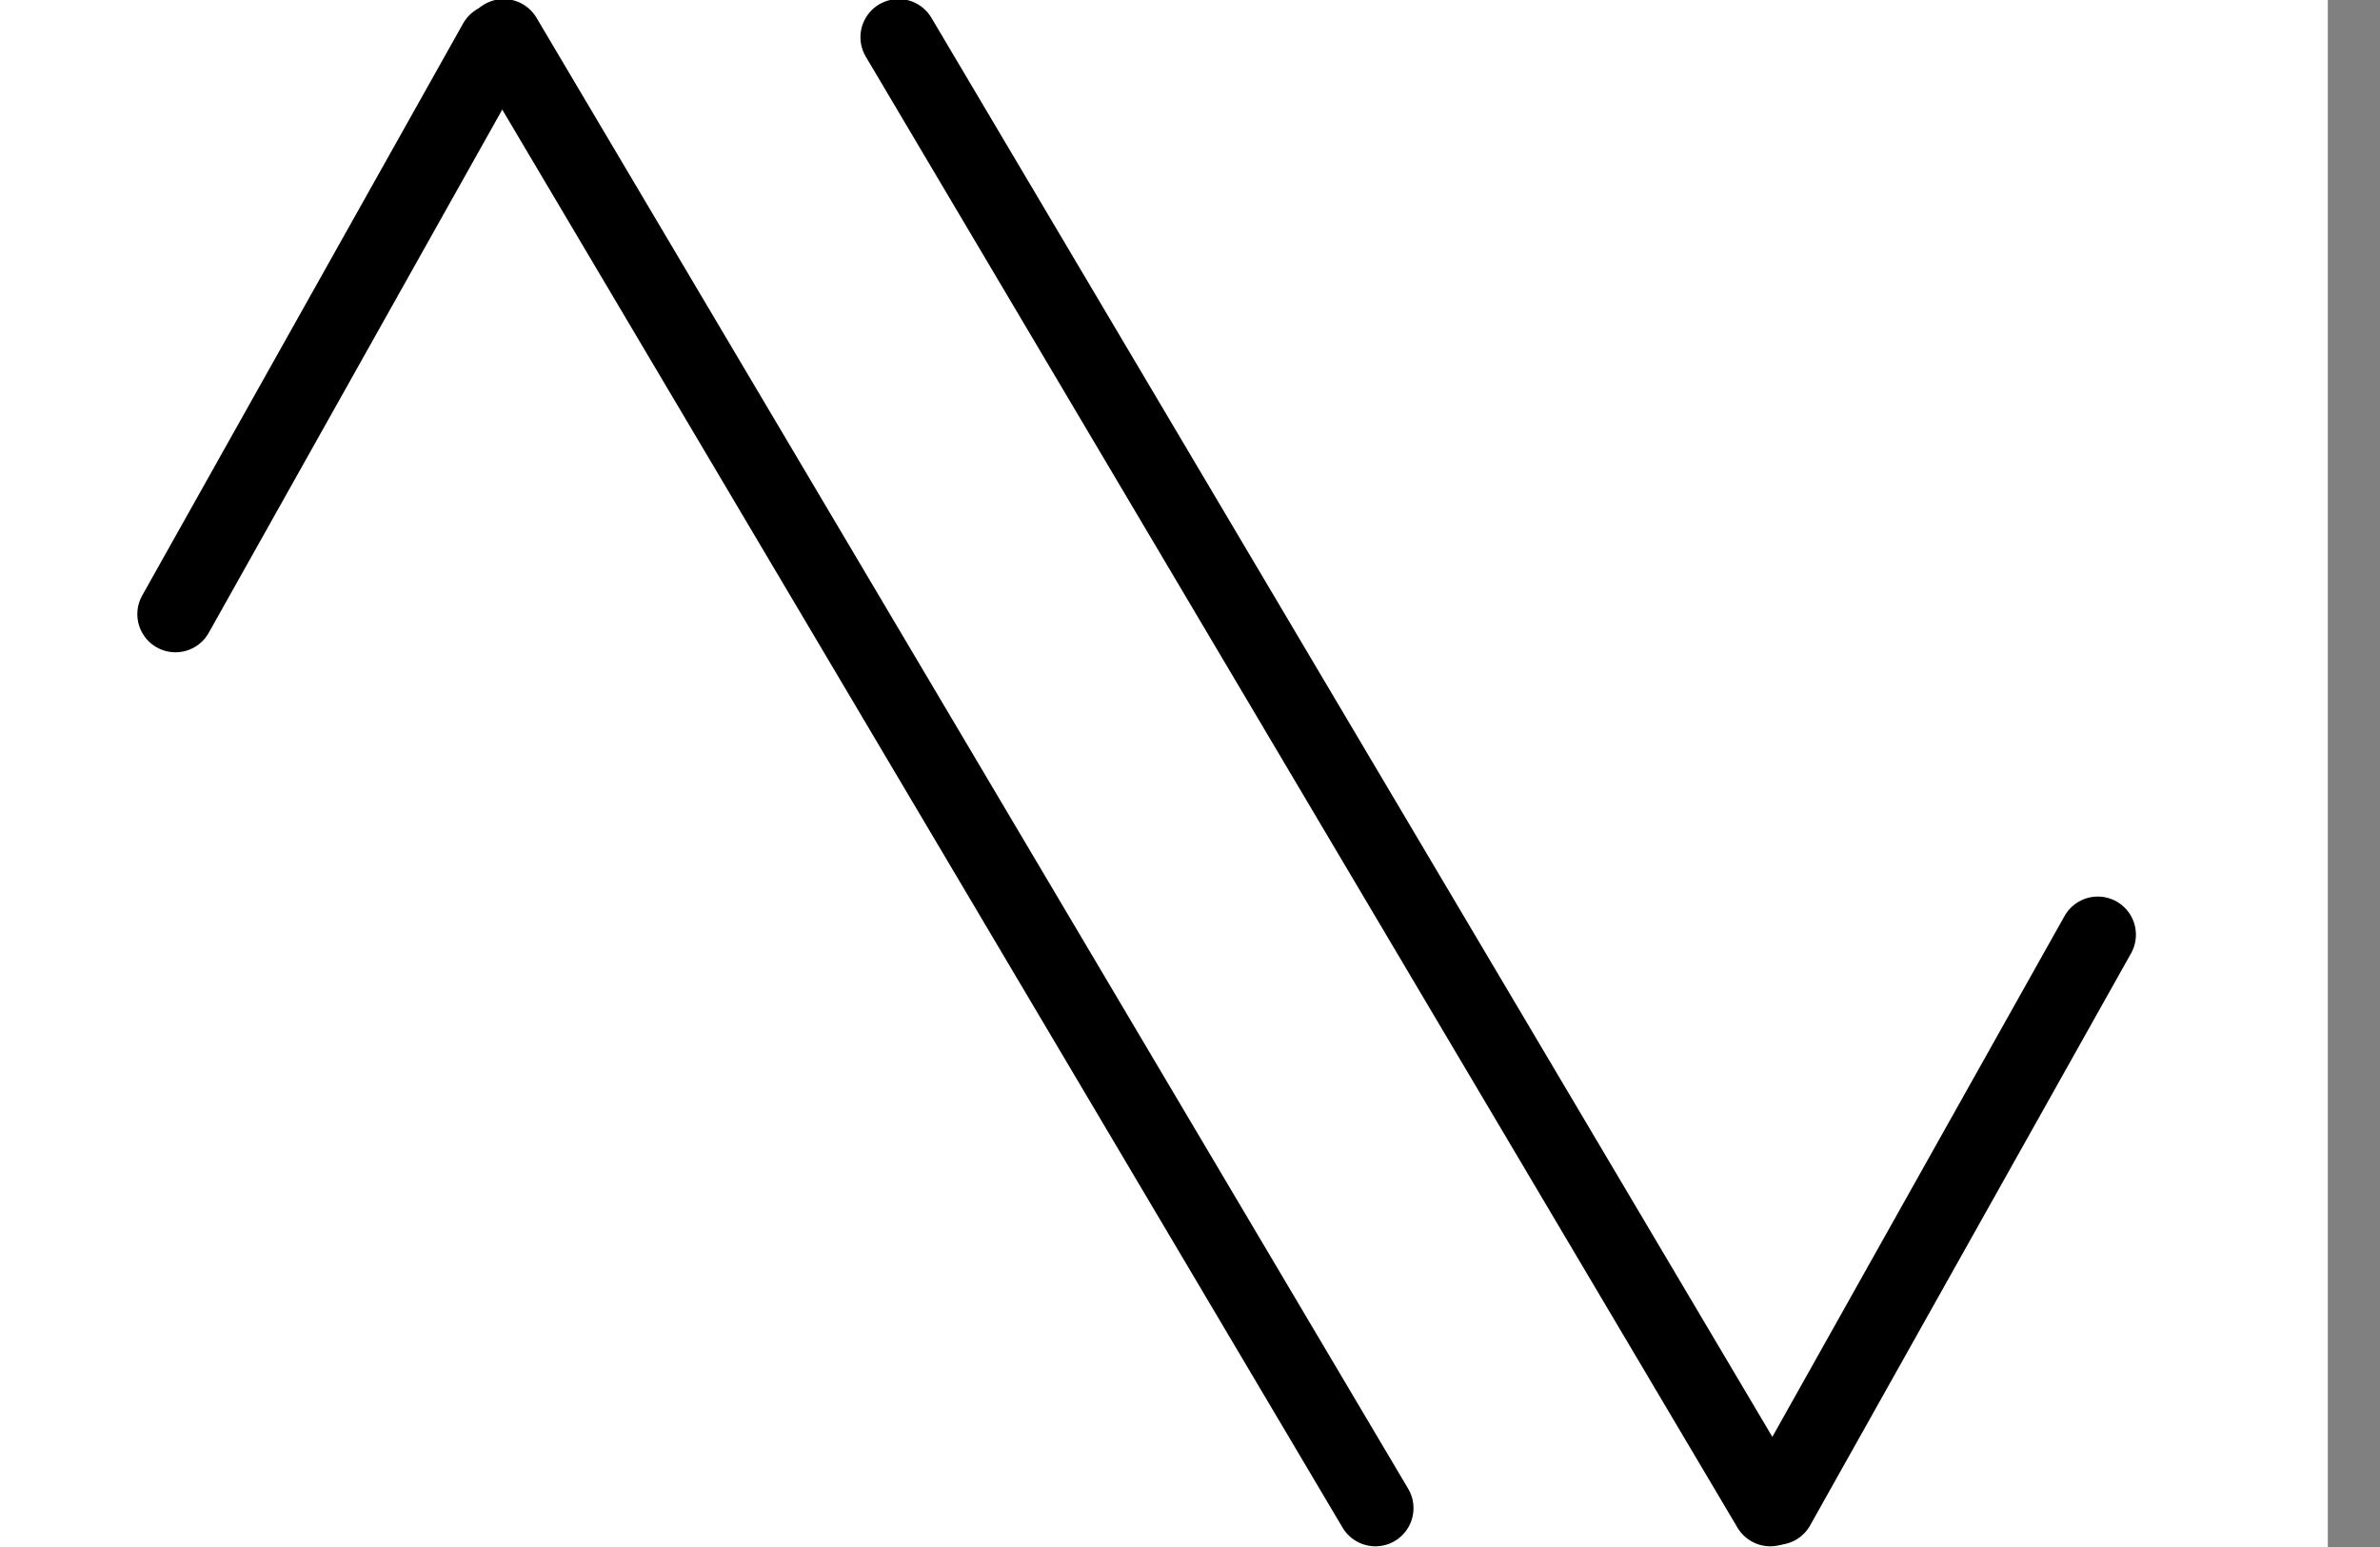 <?xml version="1.0"?>
<svg xmlns="http://www.w3.org/2000/svg" width="62.407" height="40.571">
  <rect width="100%" height="100%" fill="#808080" stroke="none"/>
  <g
     transform="translate(-1084.546,-1817.574)">
    <rect
       style="fill:#ffffff;fill-opacity:1;stroke:none"
       id="rect3405"
       width="62.378"
       height="40.735"
       x="1083.207"
       y="1817.574"
       rx="0"
       ry="3.814" />
    <path
       style="fill:none;stroke:#000000;stroke-width:2;stroke-linecap:round;stroke-linejoin:miter;stroke-miterlimit:4;stroke-opacity:1;stroke-dasharray:none"
       d="m 1108.108,1818.549 22.857,38.571" />
    <path
       style="fill:none;stroke:#000000;stroke-width:2;stroke-linecap:round;stroke-linejoin:miter;stroke-miterlimit:4;stroke-opacity:1;stroke-dasharray:none"
       d="m 1139.553,1842.083 -8.415,15" />
    <path
       style="fill:none;stroke:#000000;stroke-width:2;stroke-linecap:round;stroke-linejoin:miter;stroke-miterlimit:4;stroke-opacity:1;stroke-dasharray:none"
       d="m 1097.753,1818.549 22.857,38.571" />
    <path
       style="fill:none;stroke:#000000;stroke-width:2;stroke-linecap:round;stroke-linejoin:miter;stroke-miterlimit:4;stroke-opacity:1;stroke-dasharray:none"
       d="m 1097.562,1818.678 -8.415,15" />
  </g>
</svg>
